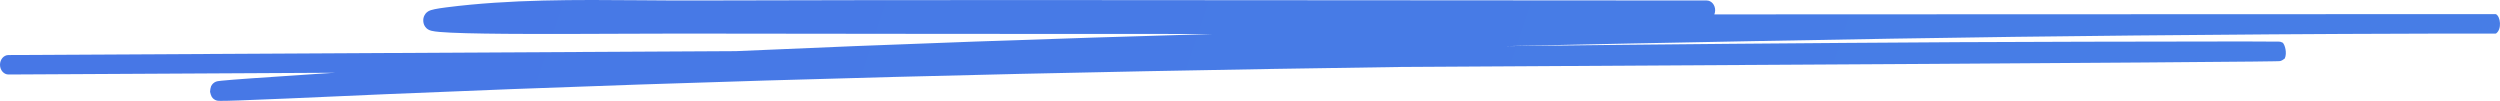 <?xml version="1.0" encoding="UTF-8"?> <svg xmlns="http://www.w3.org/2000/svg" width="1388" height="56" viewBox="0 0 1388 56" fill="none"> <path fill-rule="evenodd" clip-rule="evenodd" d="M951.797 7.995C952.089 7.292 952.253 6.504 952.253 5.673C952.253 2.691 950.148 0.274 947.551 0.274C885.127 0.274 822.698 0.213 760.267 0.152C635.394 0.03 510.512 -0.092 385.639 0.274C375.71 0.303 365.673 0.222 355.572 0.141C319.837 -0.146 283.287 -0.439 247.77 4.093C245.056 4.439 242.929 4.768 241.377 5.087C240.61 5.245 239.892 5.419 239.275 5.619C238.968 5.719 238.611 5.85 238.249 6.024C237.95 6.167 237.338 6.482 236.733 7.071C236.202 7.588 234.727 9.287 235.027 12.034C235.297 14.513 236.828 15.741 237.235 16.047C238.181 16.758 239.237 17.017 239.622 17.111L239.632 17.114C240.746 17.387 242.283 17.579 243.985 17.732C250.93 18.355 264.567 18.65 280.671 18.777C301.235 18.939 326.219 18.828 347.193 18.734C359.147 18.681 369.798 18.633 377.586 18.645C476.213 18.8 574.841 18.86 673.468 18.869C585.141 21.38 496.82 24.45 408.528 28.396C306.524 28.947 210.274 29.461 131.811 29.881C80.821 30.154 37.343 30.387 4.68 30.563C2.083 30.577 -0.012 33.005 5.2871e-05 35.987C0.012 38.97 2.127 41.376 4.724 41.362C37.387 41.186 80.864 40.953 131.853 40.68C149.069 40.588 167.142 40.492 185.943 40.391C182.339 40.621 178.735 40.854 175.131 41.088C144.403 43.086 128.714 44.228 123.184 44.792C122.486 44.863 121.908 44.929 121.463 44.99C121.244 45.021 121.018 45.055 120.807 45.096L120.793 45.098C120.671 45.121 120.219 45.206 119.745 45.404C119.599 45.465 119.301 45.597 118.955 45.828C118.74 45.972 117.822 46.586 117.191 47.901C116.922 48.566 116.62 50.114 116.625 50.974C116.744 51.805 117.24 53.218 117.573 53.791C118.307 54.896 119.2 55.351 119.418 55.462C119.984 55.751 120.485 55.847 120.597 55.868L120.608 55.87C120.8 55.907 120.968 55.928 121.077 55.939C121.472 55.98 121.958 55.992 122.39 55.997C124.237 56.018 127.986 55.922 132.9 55.755C146.52 55.292 169.935 54.248 190.028 53.353C199.112 52.948 207.518 52.573 214.031 52.296C401.823 44.308 589.792 39.821 777.772 37.176C894.638 36.525 999.428 35.924 1072.12 35.472C1173.53 34.843 1227.51 34.435 1250.87 34.182C1256.7 34.119 1260.64 34.065 1262.93 34.019C1264.05 33.997 1264.85 33.975 1265.27 33.953C1265.36 33.947 1265.53 33.938 1265.7 33.919L1265.7 33.919C1265.74 33.914 1266.03 33.883 1266.37 33.789C1266.67 33.697 1267.77 33.121 1268.49 32.487C1269.91 29.493 1268.58 24.682 1267.31 23.662C1266.91 23.469 1266.32 23.267 1266.14 23.223C1266.03 23.201 1265.86 23.173 1265.79 23.163C1265.66 23.145 1265.55 23.136 1265.49 23.132C1265.37 23.123 1265.23 23.117 1265.12 23.113C1263.48 23.051 1256.27 23.023 1245.78 23.016C1203.56 22.988 1106.08 23.302 1087.82 23.411C1003.71 23.912 919.571 24.599 835.43 25.621C881.132 24.614 926.835 23.706 972.536 22.851C1087.81 20.696 1149.01 19.896 1261.5 19.066C1287.85 18.871 1314.21 18.785 1340.58 18.698C1345.83 18.681 1351.09 18.663 1356.35 18.645H1383.45C1384.56 18.645 1385.15 18.645 1385.28 18.644L1385.33 18.643C1385.33 18.643 1385.38 18.642 1385.43 18.64C1385.47 18.638 1385.65 18.626 1385.78 18.611C1389.15 16.275 1388.3 9.125 1385.75 7.874C1385.63 7.861 1385.47 7.85 1385.43 7.848L1385.36 7.845L1385.32 7.845L1385.27 7.844L1385.09 7.843L1384.3 7.841C1382.89 7.839 1380.06 7.836 1376.67 7.834C1369.9 7.83 1360.86 7.83 1356.33 7.846H1346.08C1238.47 7.846 1130.86 7.902 1023.24 7.958C999.429 7.971 975.613 7.983 951.797 7.995ZM122.37 55.745C122.316 55.757 122.303 55.757 122.35 55.748C122.354 55.748 122.36 55.747 122.37 55.745ZM241.455 6.512C241.457 6.511 241.489 6.519 241.545 6.54C241.48 6.523 241.453 6.512 241.455 6.512Z" fill="url(#paint0_linear_787_6096)"></path> <defs> <linearGradient id="paint0_linear_787_6096" x1="-151.563" y1="50.69" x2="976.603" y2="427.08" gradientUnits="userSpaceOnUse"> <stop stop-color="#4776E6"></stop> <stop offset="1" stop-color="#477DE6"></stop> </linearGradient> </defs> </svg> 